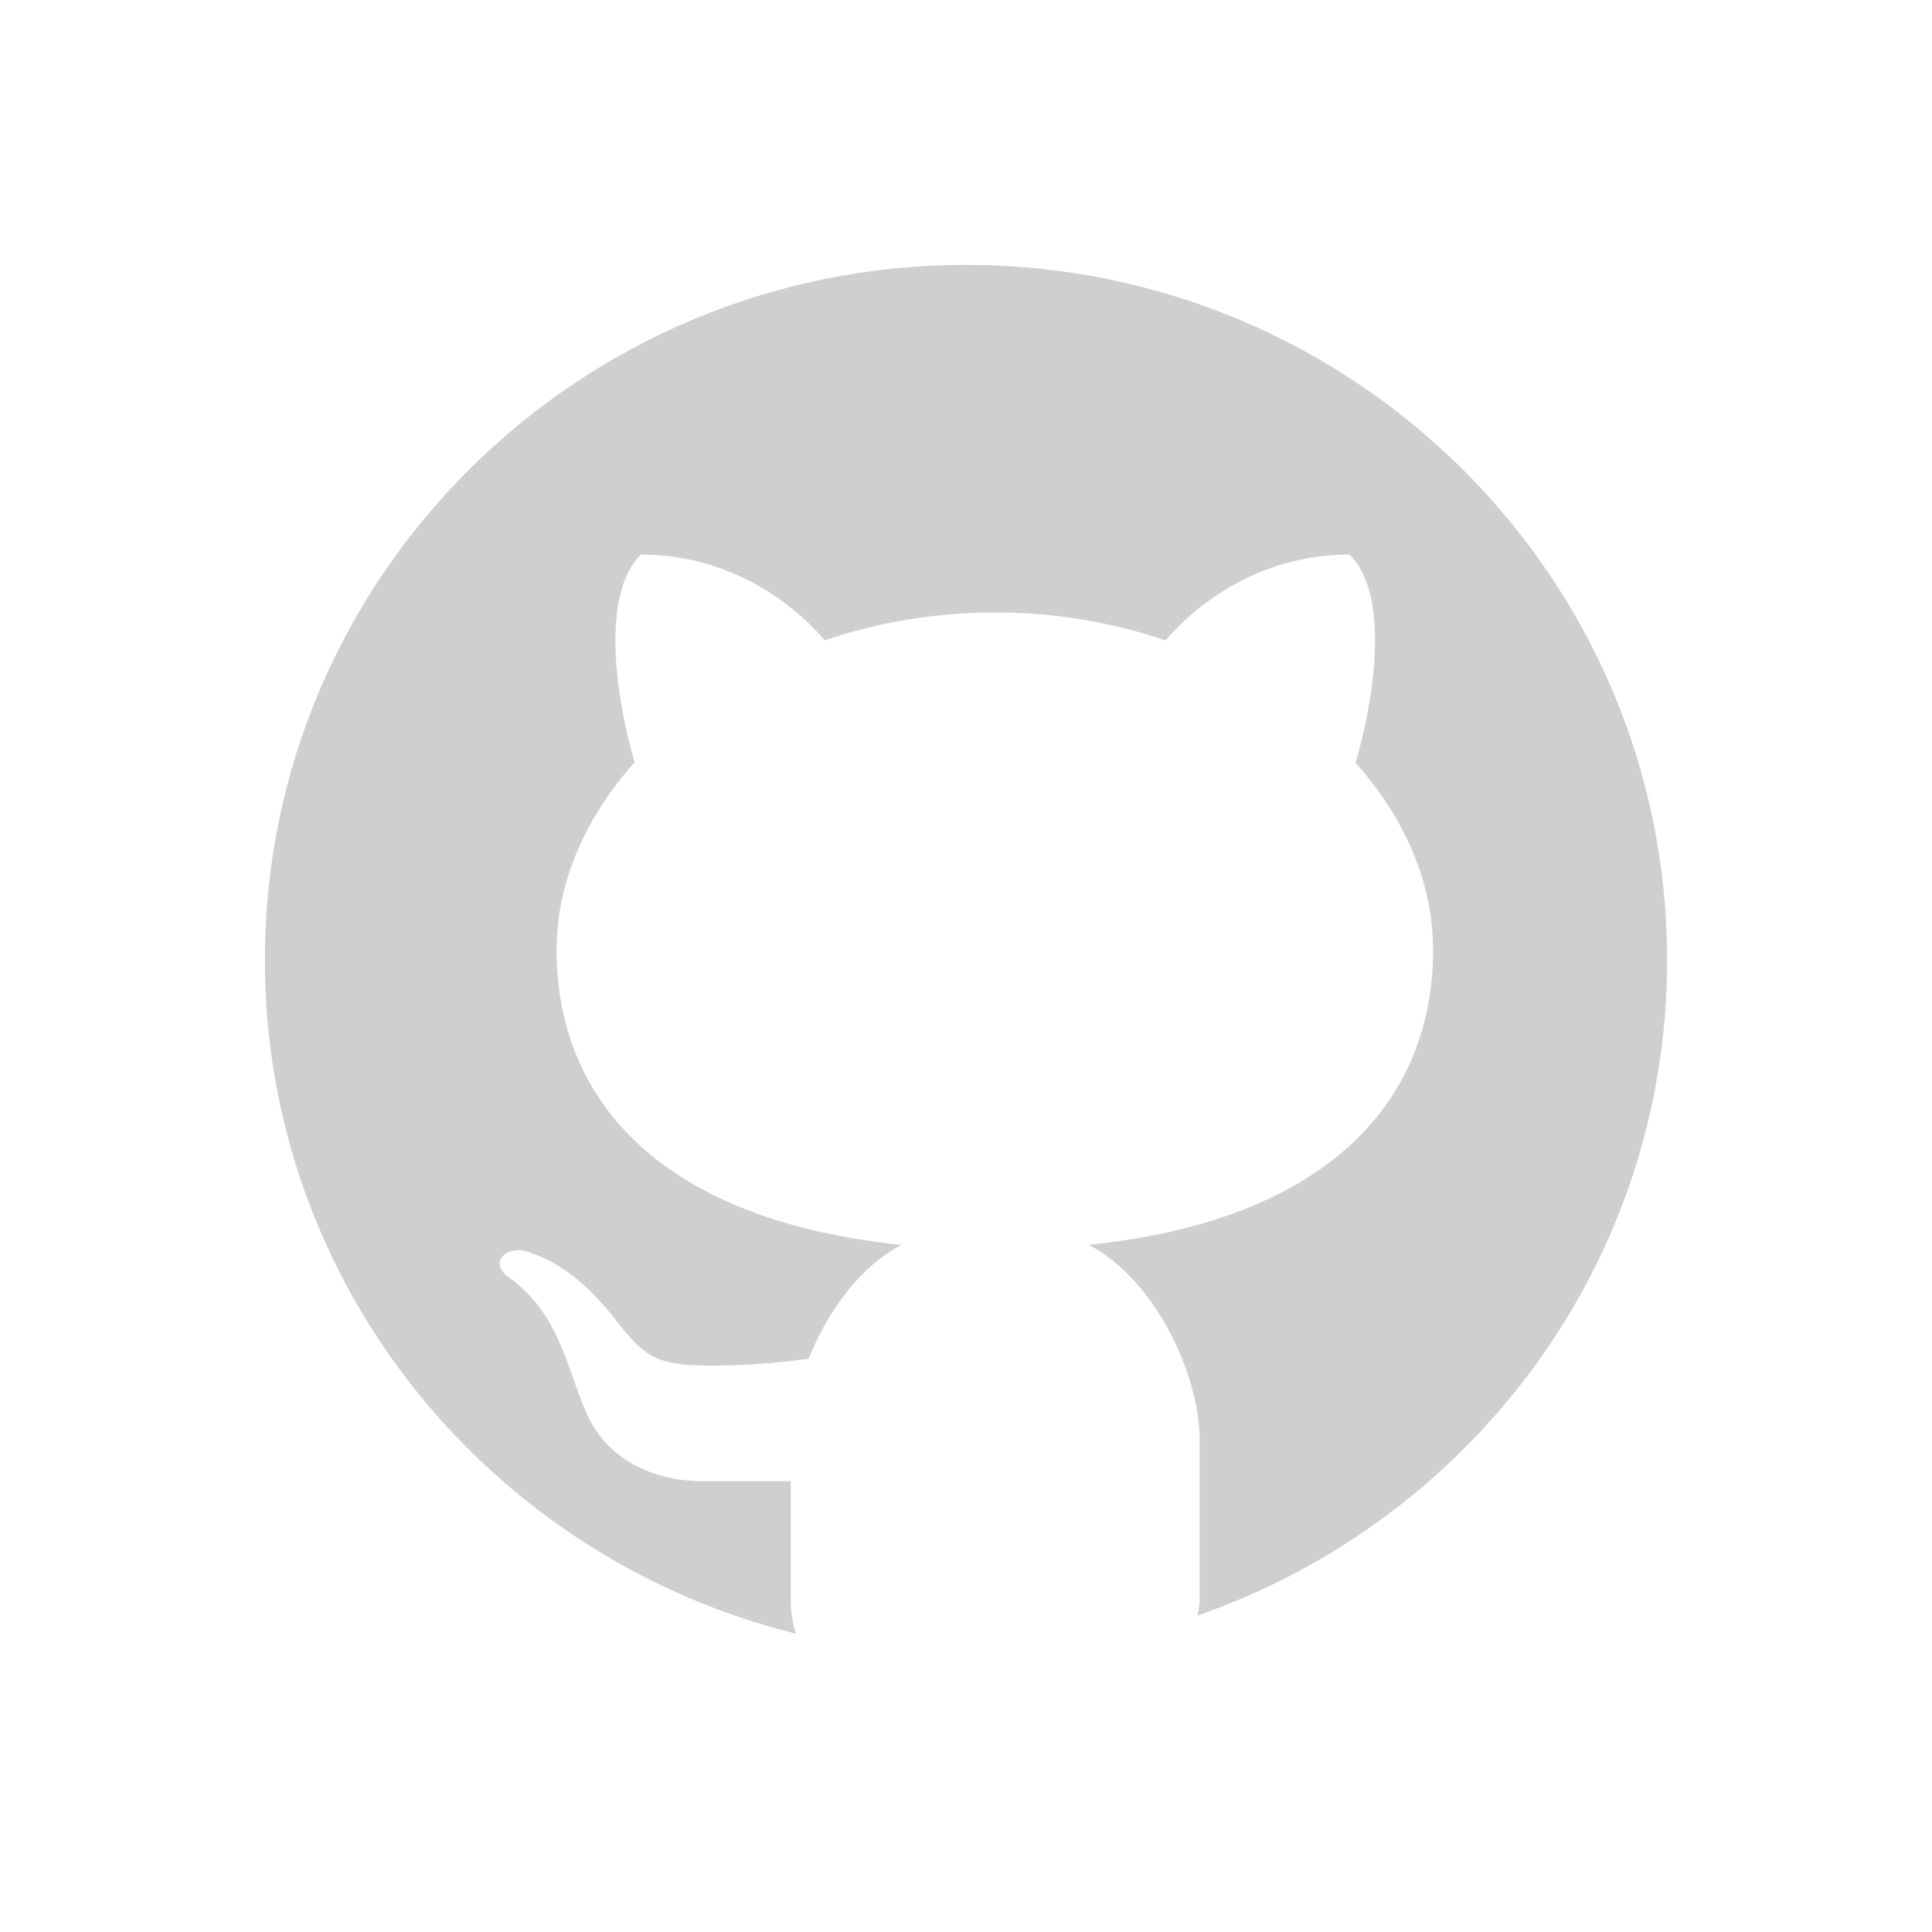 <svg width="31" height="31" viewBox="0 0 31 31" fill="none" xmlns="http://www.w3.org/2000/svg">
<path d="M15.5 4.25C9.287 4.25 4.25 9.244 4.25 15.404C4.25 20.631 7.88 25.004 12.774 26.214C12.721 26.064 12.688 25.889 12.688 25.672V23.766C12.231 23.766 11.466 23.766 11.274 23.766C10.504 23.766 9.82 23.438 9.488 22.828C9.119 22.151 9.056 21.114 8.143 20.48C7.872 20.269 8.078 20.028 8.39 20.061C8.967 20.223 9.445 20.615 9.895 21.197C10.343 21.78 10.554 21.912 11.391 21.912C11.797 21.912 12.404 21.888 12.976 21.799C13.284 21.025 13.815 20.312 14.465 19.975C10.719 19.593 8.931 17.745 8.931 15.237C8.931 14.157 9.395 13.112 10.183 12.232C9.925 11.358 9.599 9.576 10.283 8.898C11.968 8.898 12.988 9.981 13.232 10.274C14.072 9.989 14.995 9.827 15.964 9.827C16.935 9.827 17.862 9.989 18.703 10.276C18.945 9.985 19.965 8.898 21.655 8.898C22.341 9.577 22.012 11.366 21.75 12.238C22.534 13.117 22.995 14.159 22.995 15.237C22.995 17.744 21.21 19.591 17.47 19.974C18.499 20.507 19.25 22.004 19.25 23.131V25.672C19.25 25.769 19.228 25.839 19.217 25.922C23.601 24.398 26.75 20.271 26.75 15.404C26.75 9.244 21.713 4.25 15.5 4.25Z" fill="#CFCFCF"/>
</svg>
